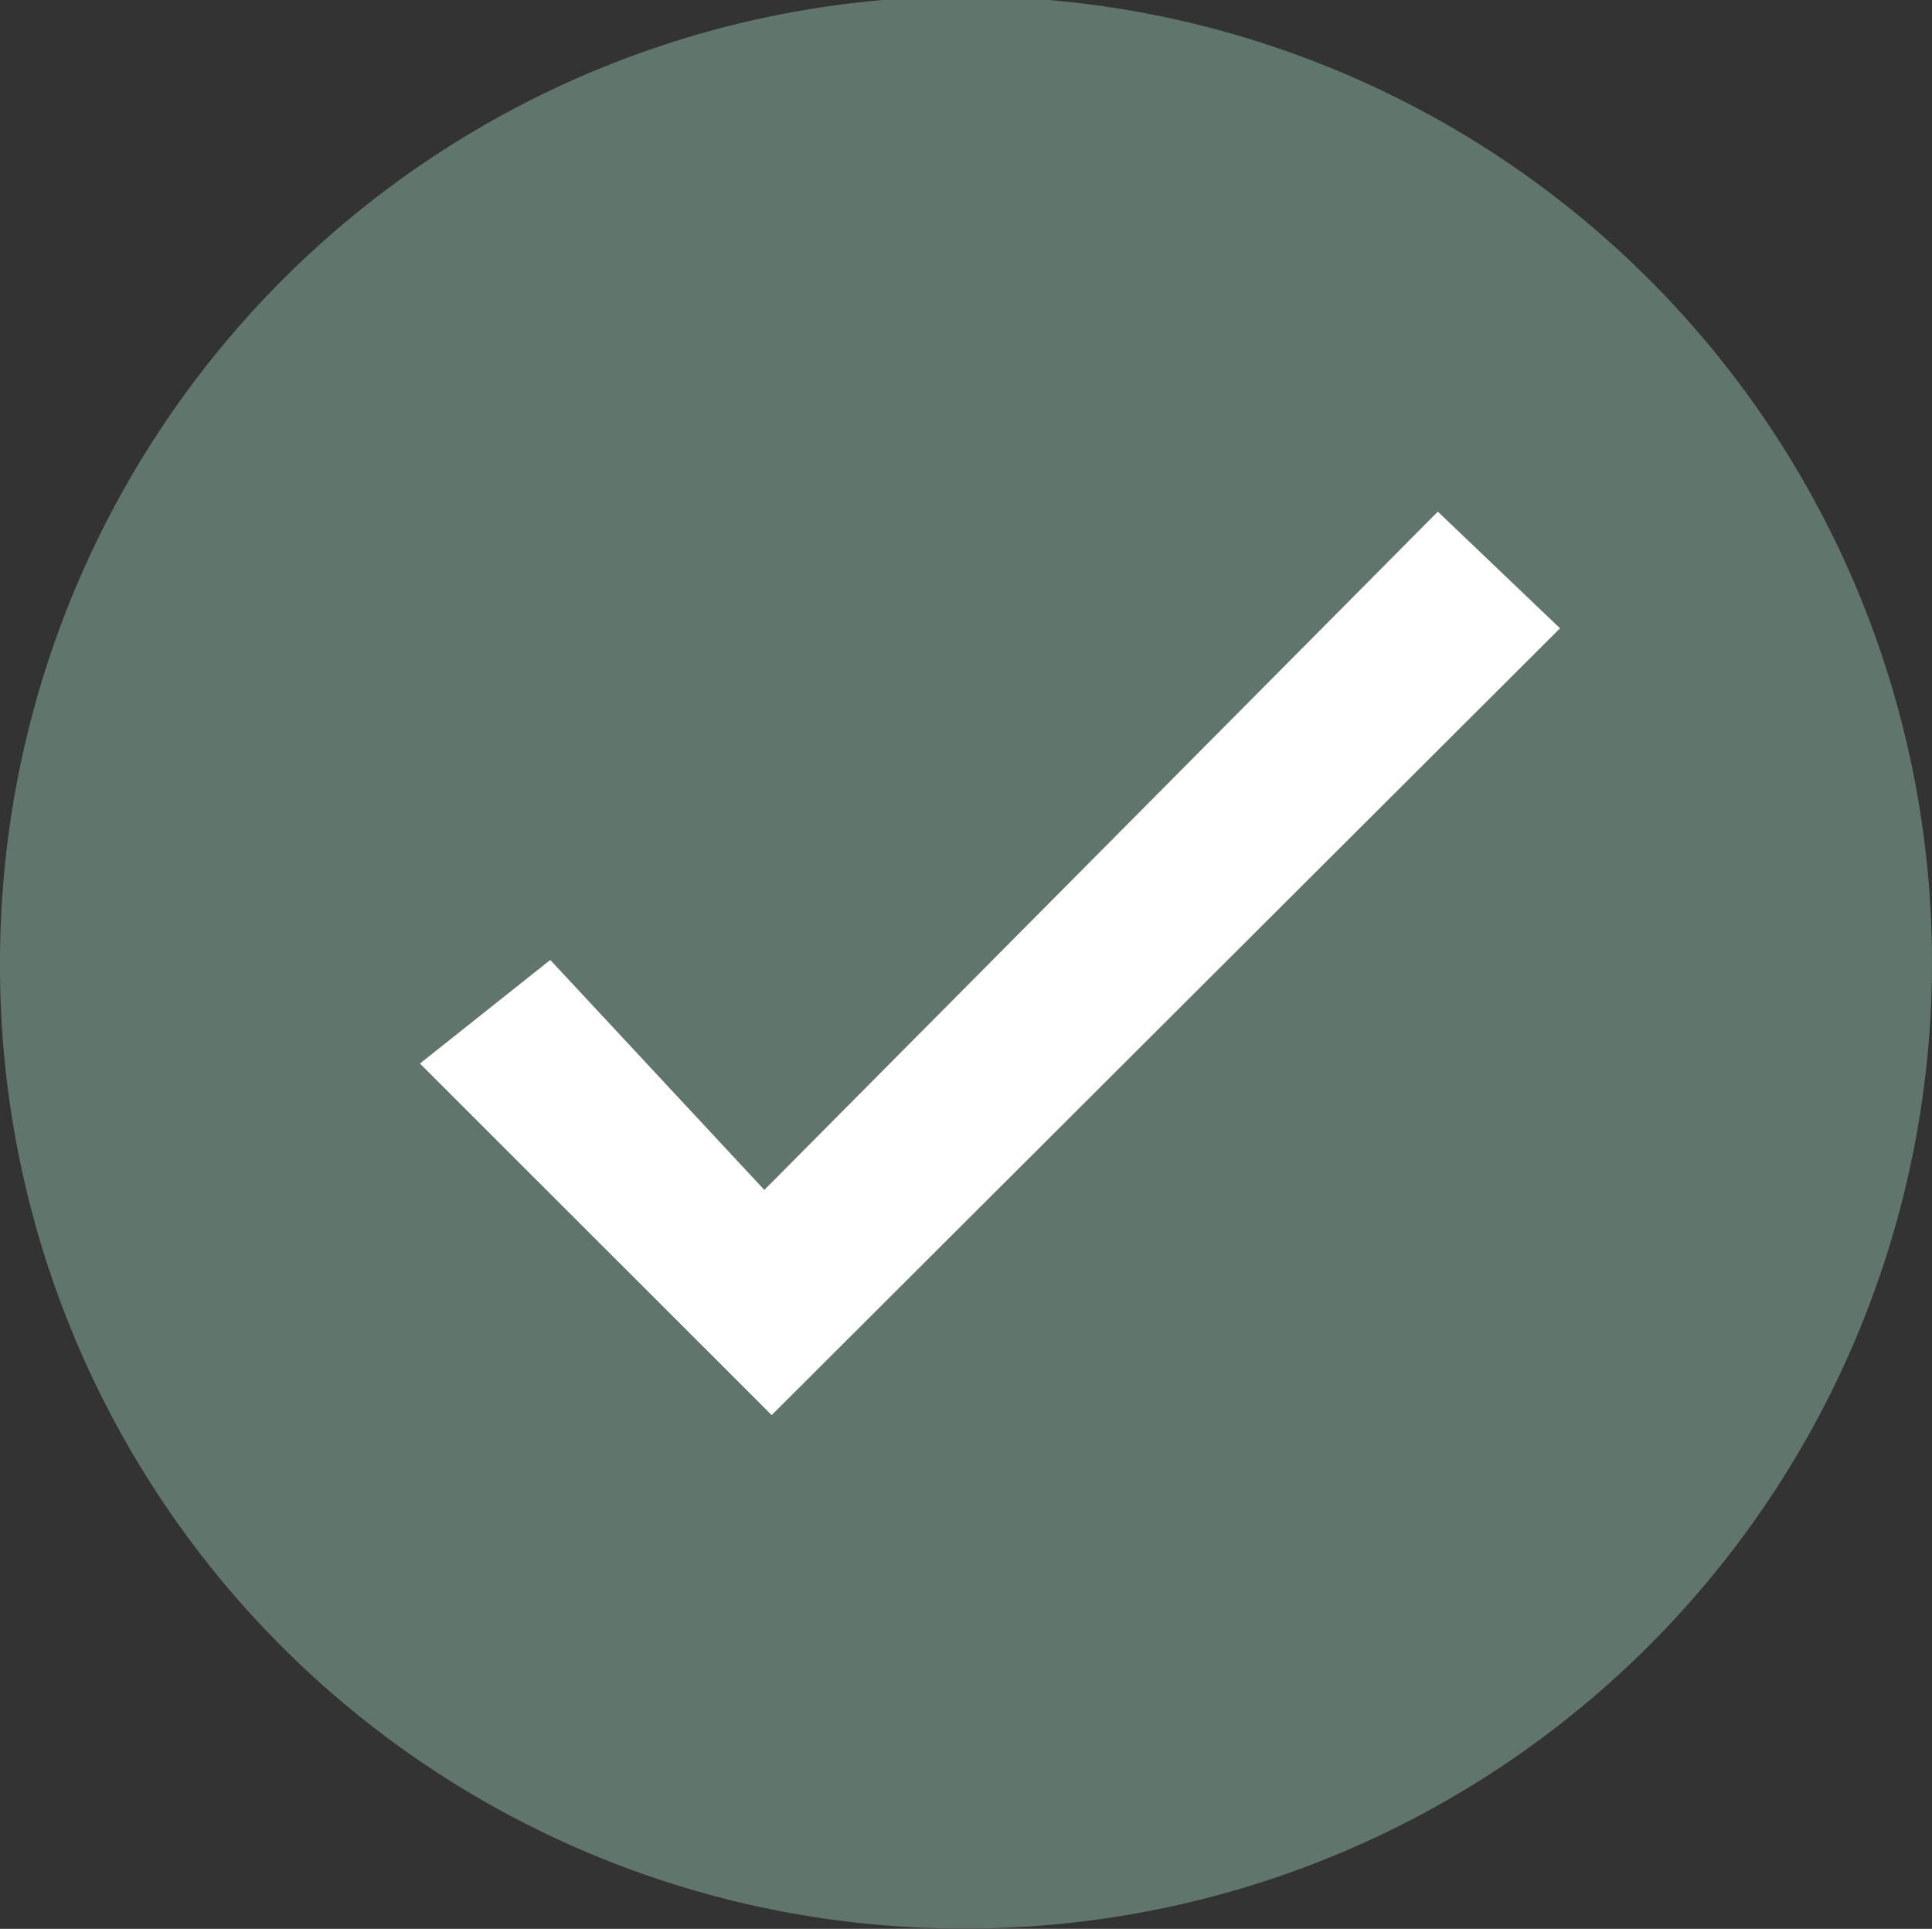 <svg xmlns="http://www.w3.org/2000/svg" width="17.256" height="17.227"><rect width="100%" height="100%" fill="#333333" stroke="none"/><defs><clipPath id="a"><path data-name="Rectangle 460" fill="#60766c" d="M0 0h17.256v17.227H0z"/></clipPath></defs><g data-name="Group 502"><g data-name="Group 420" clip-path="url(#a)"><path data-name="Path 1103" d="M0 8.6a8.628 8.628 0 118.577 8.624A8.595 8.595 0 010 8.6m6.891 4.035l7.041-7.027-1.091-1.039-6.014 6.059-1.912-2.055L3.75 9.5l3.141 3.139" fill="#60766c"/><path data-name="Path 1104" d="M6.891 12.638L3.75 9.499l1.165-.926 1.912 2.054 6.015-6.058 1.092 1.042-7.041 7.027" fill="#fff"/></g></g></svg>